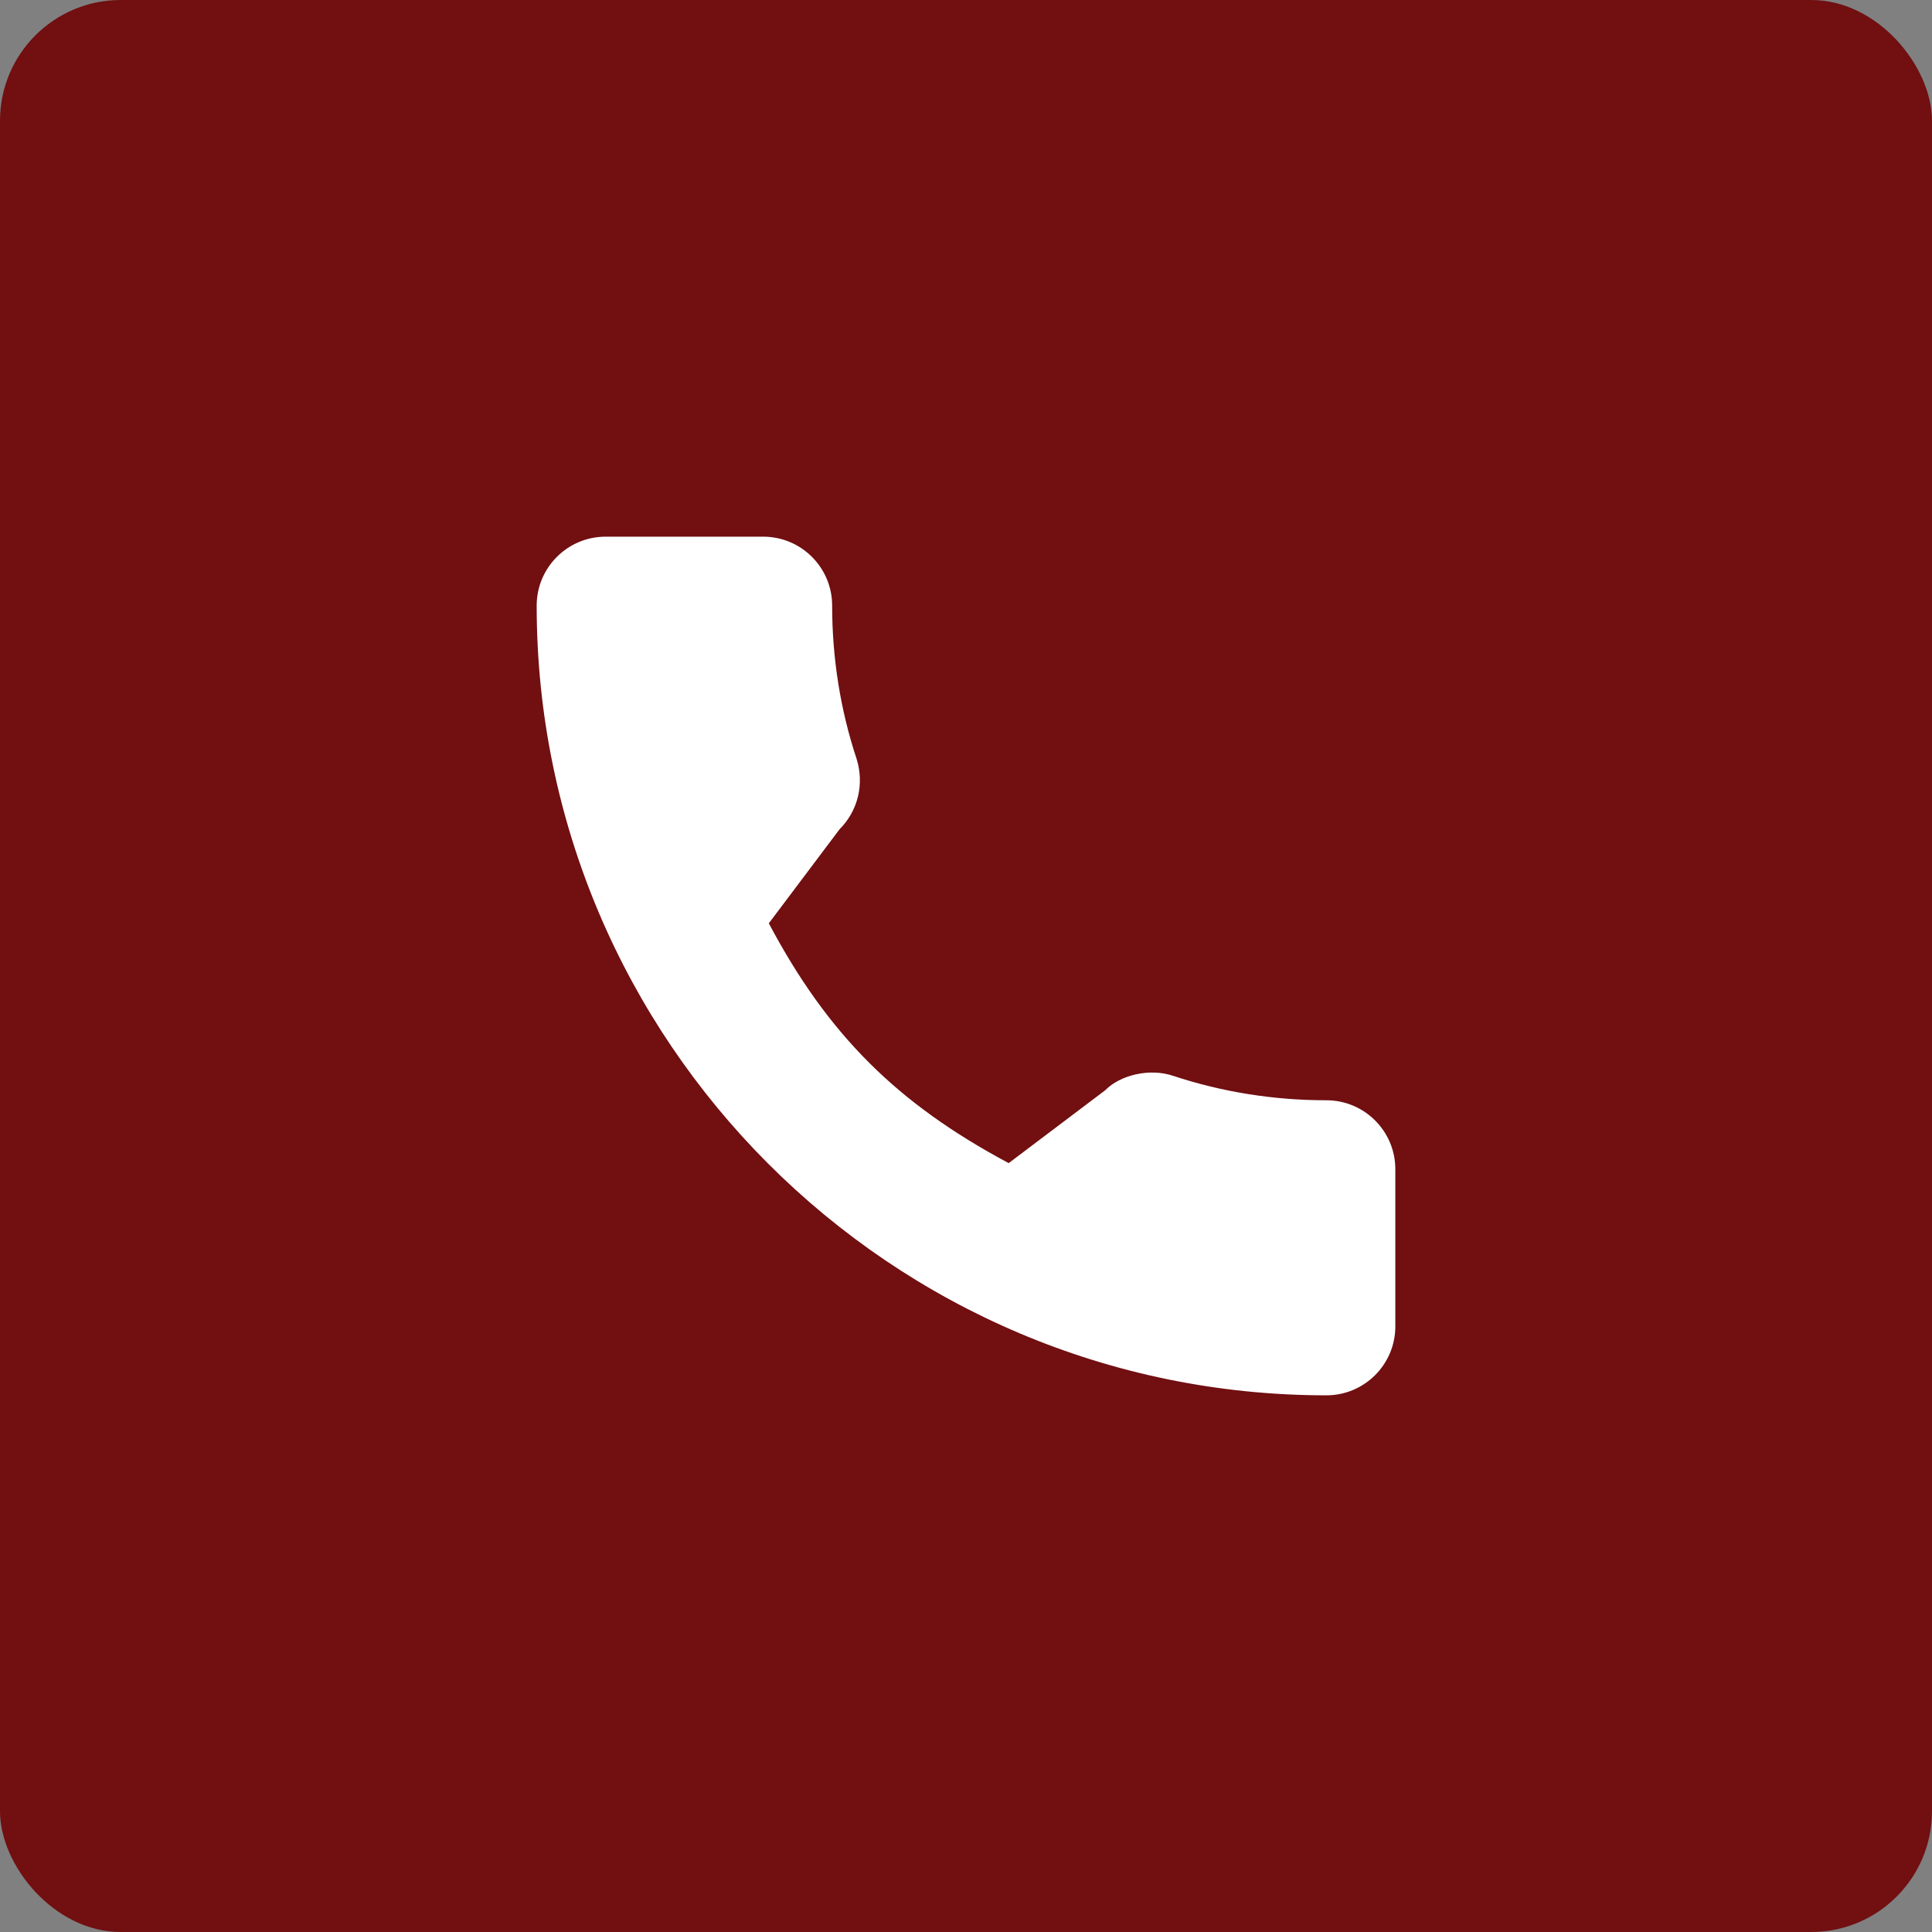 <?xml version="1.0" encoding="UTF-8"?>
<svg xmlns="http://www.w3.org/2000/svg" width="32" height="32" viewBox="0 0 32 32" fill="none">
  <rect x="0" y="0" width="32" height="32" fill="#808080" stroke="none"/>
  <rect width="32" height="32" rx="2" fill="#710F11"></rect>
  <path d="M21.97 18.224C21.099 18.224 20.244 18.088 19.434 17.82C19.037 17.685 18.549 17.809 18.306 18.058L16.707 19.265C14.853 18.275 13.71 17.133 12.734 15.293L13.906 13.735C14.21 13.431 14.319 12.987 14.188 12.57C13.919 11.756 13.783 10.901 13.783 10.03C13.783 9.401 13.271 8.889 12.642 8.889H10.03C9.401 8.889 8.889 9.401 8.889 10.03C8.889 17.243 14.757 23.111 21.97 23.111C22.599 23.111 23.111 22.599 23.111 21.97V19.365C23.111 18.736 22.599 18.224 21.97 18.224Z" fill="white"></path>
</svg>
